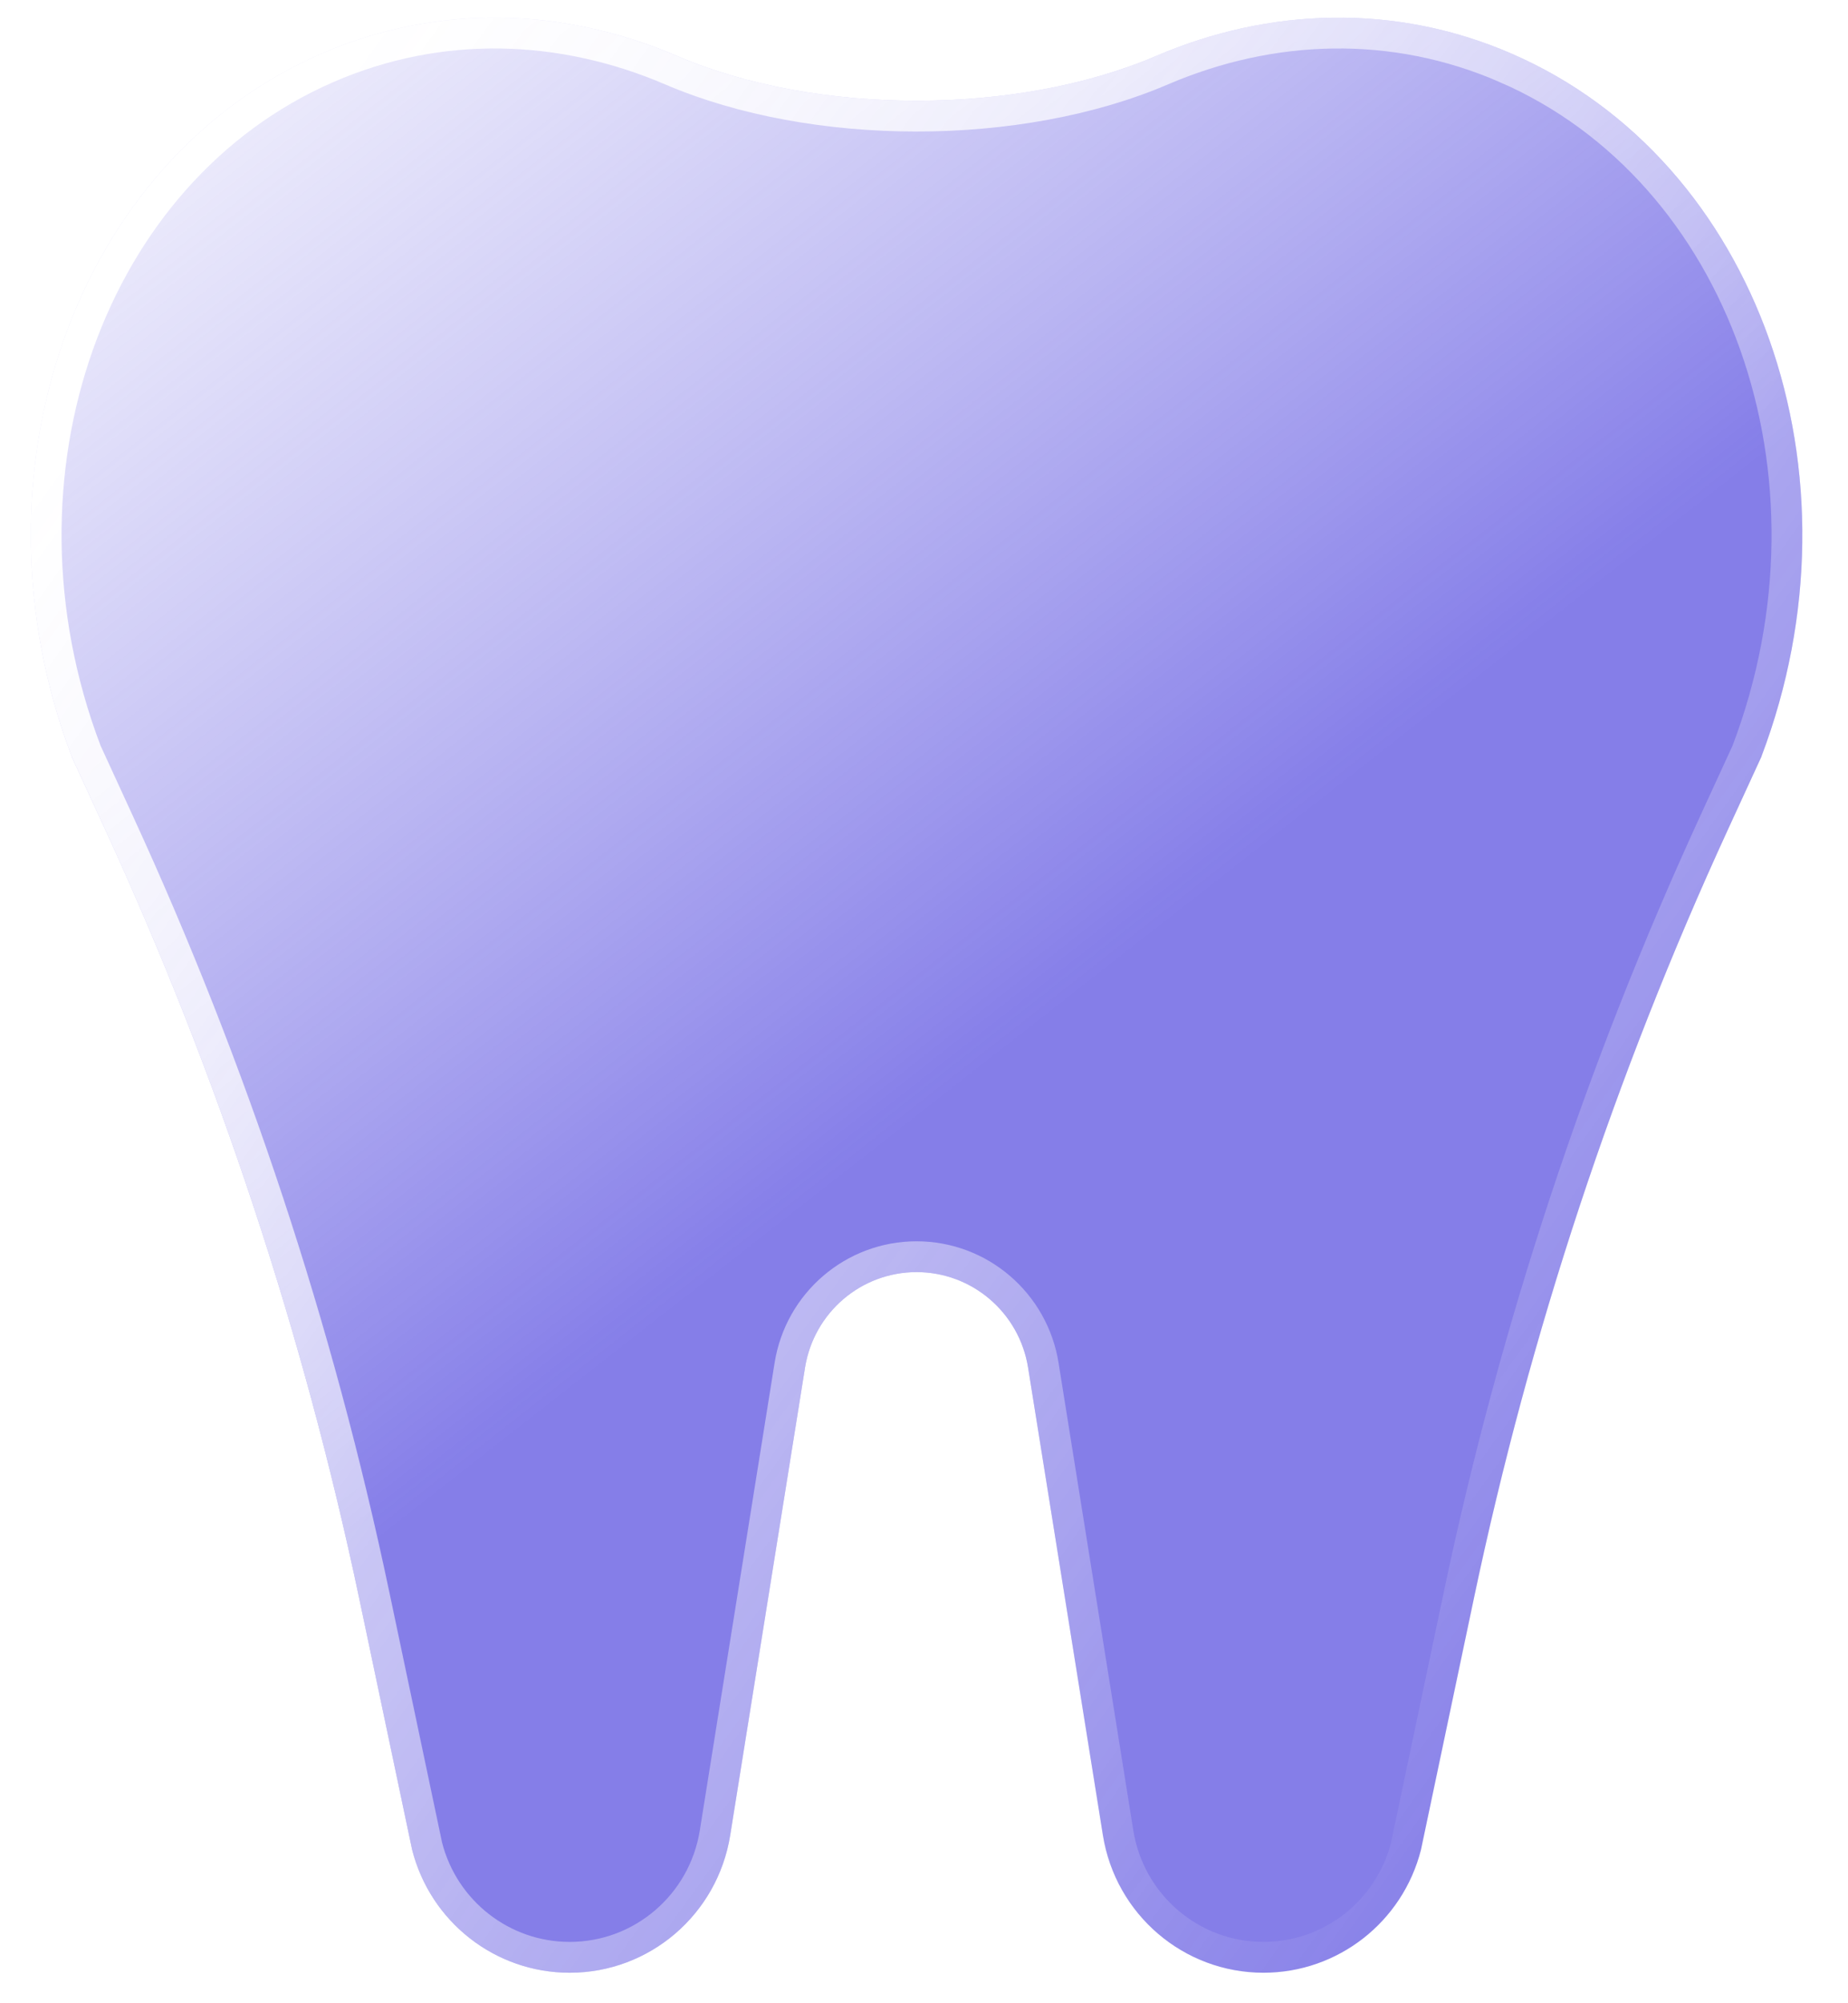 <svg width="36" height="39" viewBox="0 0 36 39" fill="none" xmlns="http://www.w3.org/2000/svg">
<g filter="url(#filter0_b_2079_4909)">
<path fill-rule="evenodd" clip-rule="evenodd" d="M22.52 1.09C19.81 2.251 15.9 2.251 13.191 1.09C10.989 0.147 8.527 0.059 6.255 1.048C1.46 3.133 -0.69 9.228 1.397 14.726C1.397 14.727 1.397 14.728 1.396 14.73V14.73L2.048 16.146C4.249 20.932 5.908 25.95 6.995 31.106L8.028 36.01C8.386 37.42 9.649 38.406 11.098 38.406C12.653 38.406 13.978 37.272 14.225 35.729L15.682 26.627C15.853 25.555 16.774 24.766 17.855 24.766C18.936 24.766 19.857 25.555 20.028 26.627L21.485 35.729C21.732 37.272 23.057 38.406 24.613 38.406C26.061 38.406 27.325 37.42 27.682 36.01L28.715 31.106C29.802 25.95 31.461 20.932 33.663 16.146L34.314 14.73V14.73C34.313 14.728 34.313 14.727 34.314 14.726C36.401 9.228 34.25 3.133 29.455 1.048C27.183 0.059 24.721 0.147 22.52 1.09Z" fill="url(#paint0_linear_2079_4909)" fill-opacity="0.7"/>
<path d="M34.029 14.63L33.39 16.02C31.179 20.827 29.513 25.866 28.422 31.044L27.39 35.942C27.064 37.216 25.921 38.106 24.613 38.106C23.206 38.106 22.005 37.08 21.781 35.682L20.325 26.579C20.13 25.363 19.084 24.466 17.855 24.466C16.626 24.466 15.58 25.363 15.386 26.579L13.929 35.682C13.705 37.08 12.505 38.106 11.098 38.106C9.79 38.106 8.646 37.216 8.32 35.942L7.288 31.044C6.197 25.866 4.531 20.827 2.32 16.02L1.681 14.63C1.679 14.626 1.678 14.623 1.677 14.619C-0.365 9.24 1.755 3.332 6.374 1.323C8.564 0.37 10.94 0.452 13.072 1.366C15.857 2.559 19.853 2.559 22.638 1.366C24.77 0.452 27.146 0.37 29.336 1.323L29.418 1.133L29.336 1.323C33.955 3.332 36.075 9.24 34.033 14.619C34.032 14.623 34.031 14.626 34.029 14.63Z" stroke="url(#paint1_linear_2079_4909)" stroke-width="0.6"/>
</g>
<defs>
<filter id="filter0_b_2079_4909" x="-23.4" y="-23.656" width="82.51" height="86.062" filterUnits="userSpaceOnUse" color-interpolation-filters="sRGB">
<feFlood flood-opacity="0" result="BackgroundImageFix"/>
<feGaussianBlur in="BackgroundImageFix" stdDeviation="12"/>
<feComposite in2="SourceAlpha" operator="in" result="effect1_backgroundBlur_2079_4909"/>
<feBlend mode="normal" in="SourceGraphic" in2="effect1_backgroundBlur_2079_4909" result="shape"/>
</filter>
<linearGradient id="paint0_linear_2079_4909" x1="0.968" y1="1.164" x2="29.276" y2="37.335" gradientUnits="userSpaceOnUse">
<stop stop-color="#7C74E7" stop-opacity="0.1"/>
<stop offset="0.579" stop-color="#5147DF"/>
</linearGradient>
<linearGradient id="paint1_linear_2079_4909" x1="1.266" y1="8.418" x2="44.914" y2="39.686" gradientUnits="userSpaceOnUse">
<stop stop-color="white"/>
<stop offset="0.734" stop-color="white" stop-opacity="0"/>
</linearGradient>
</defs>
</svg>
